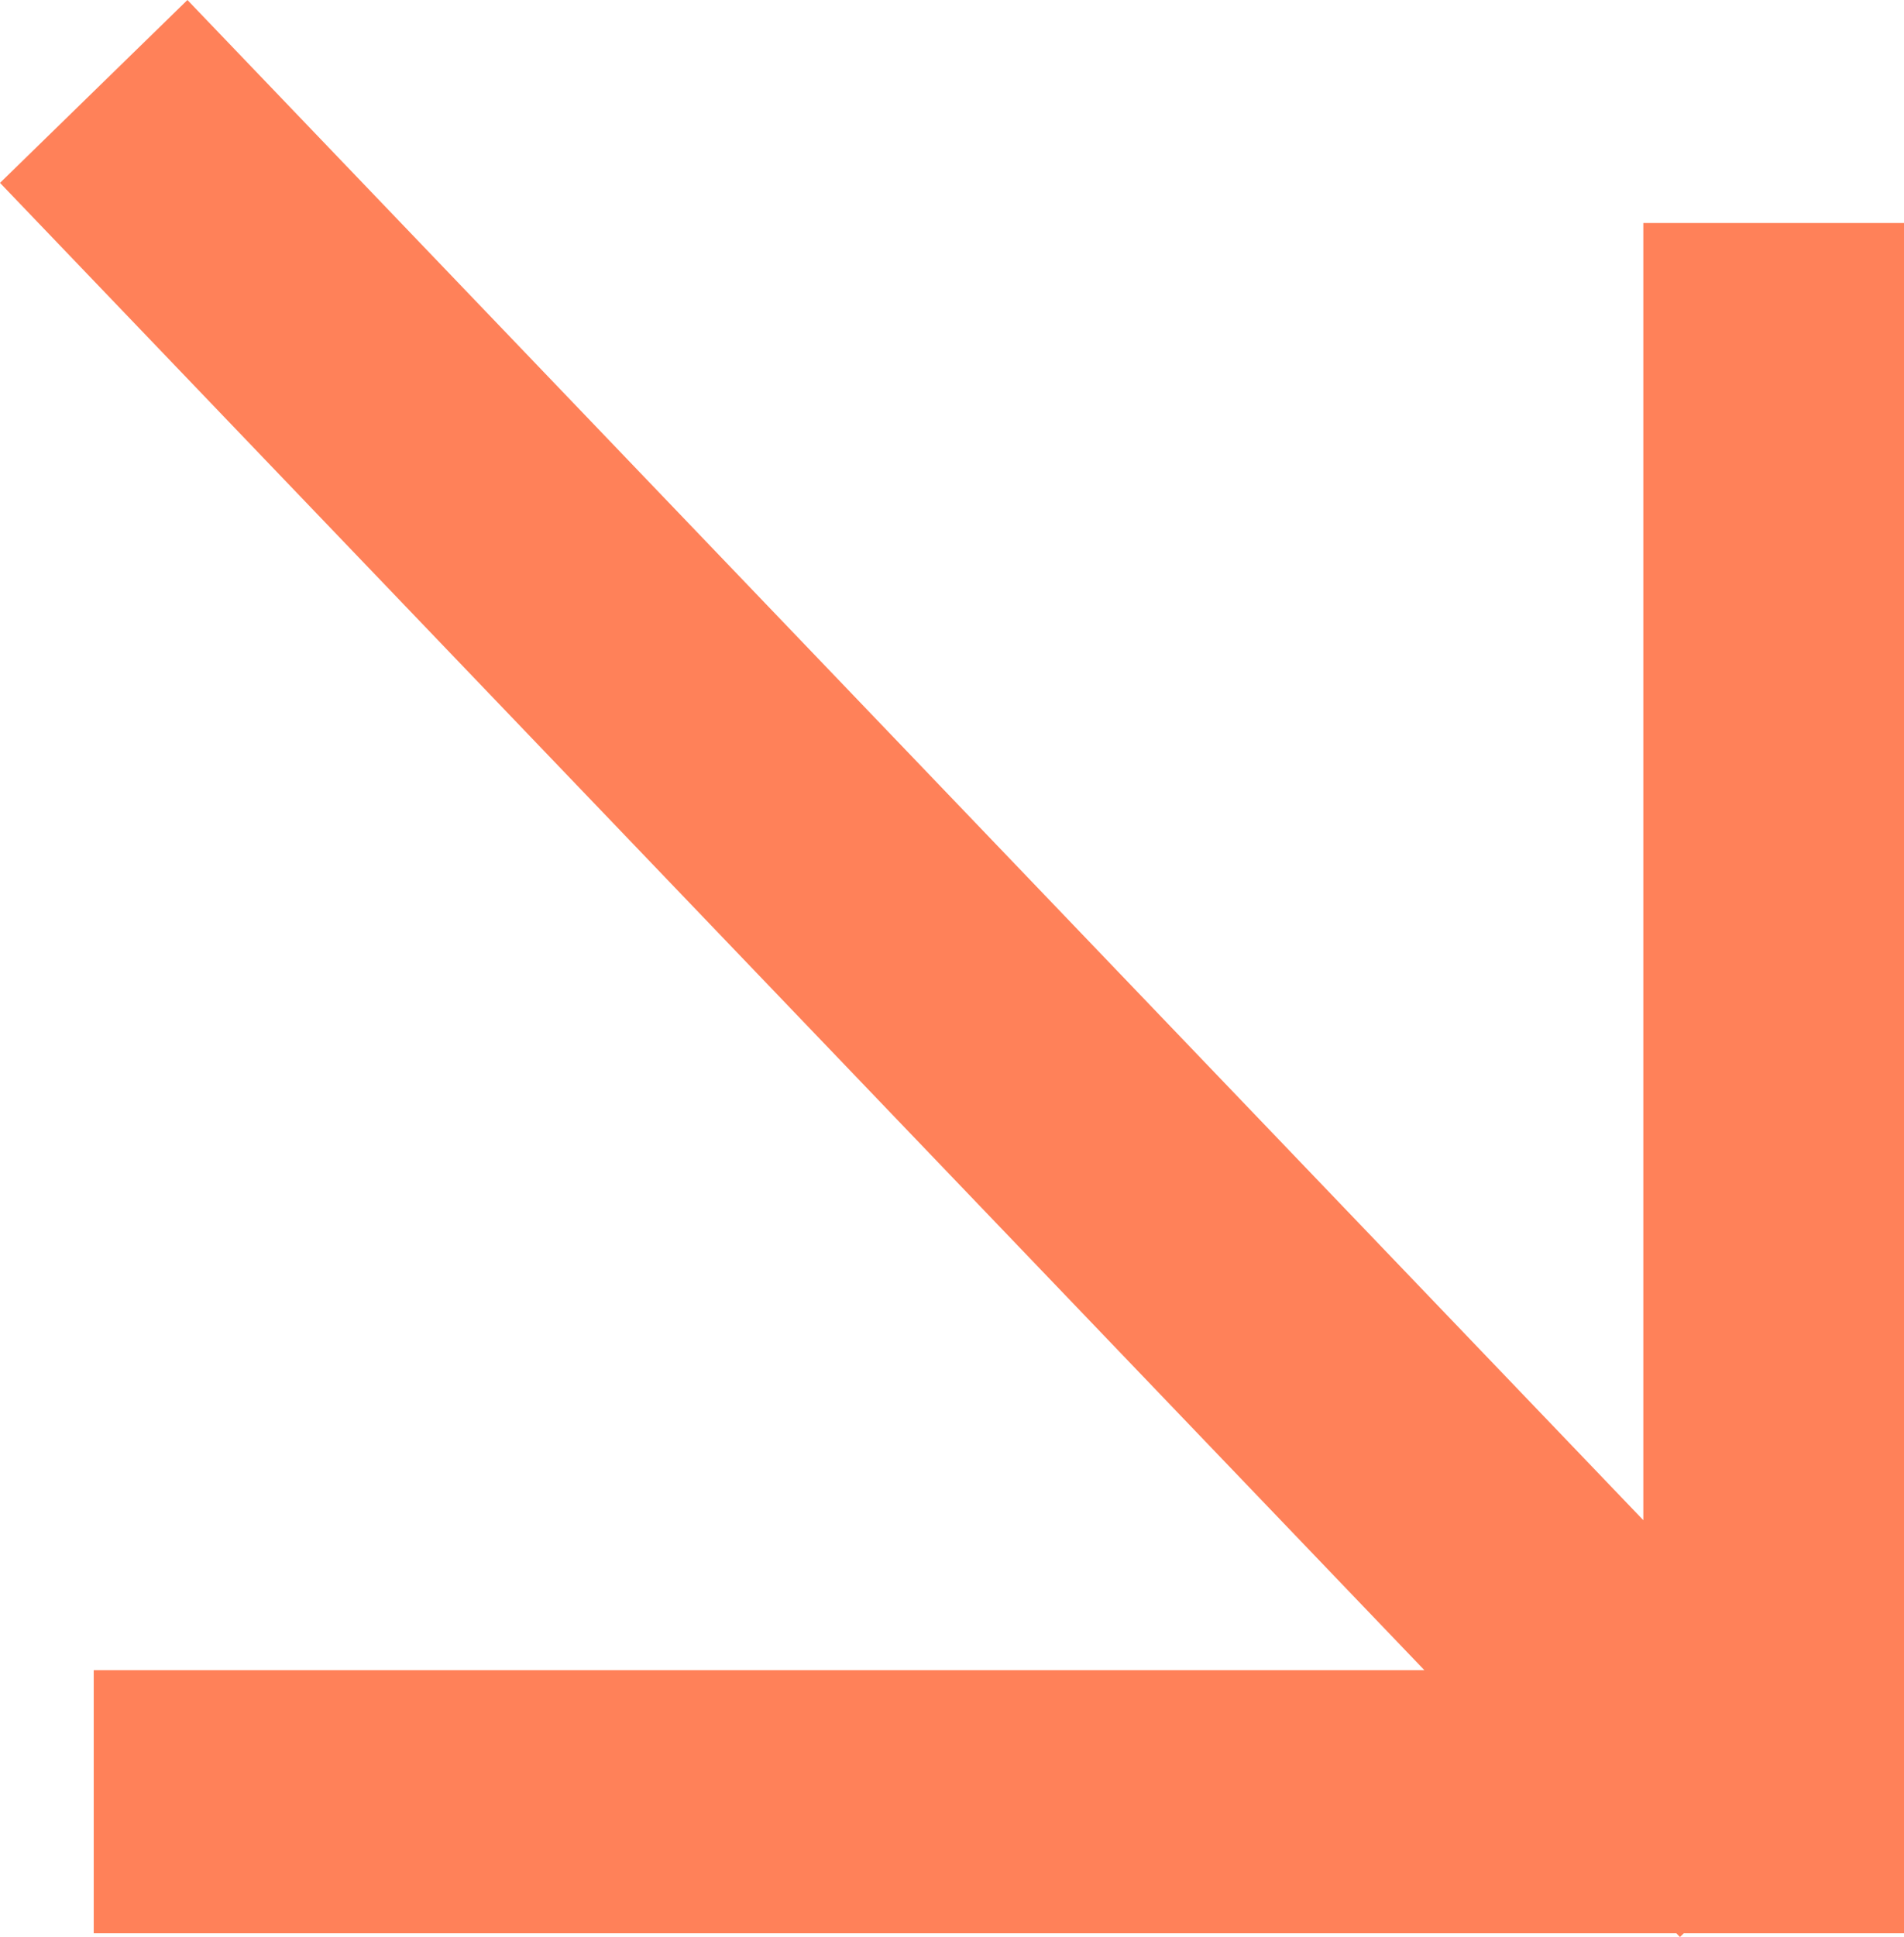 <?xml version="1.0" encoding="UTF-8"?> <svg xmlns="http://www.w3.org/2000/svg" width="119" height="121" viewBox="0 0 119 121" fill="none"><path d="M102.707 94.962L11.714 0L0 11.424L89.024 104.331H5.857V120.767H104.773L104.997 121L105.236 120.767H119V13.93H102.707V94.962Z" fill="#FF8159"></path></svg> 